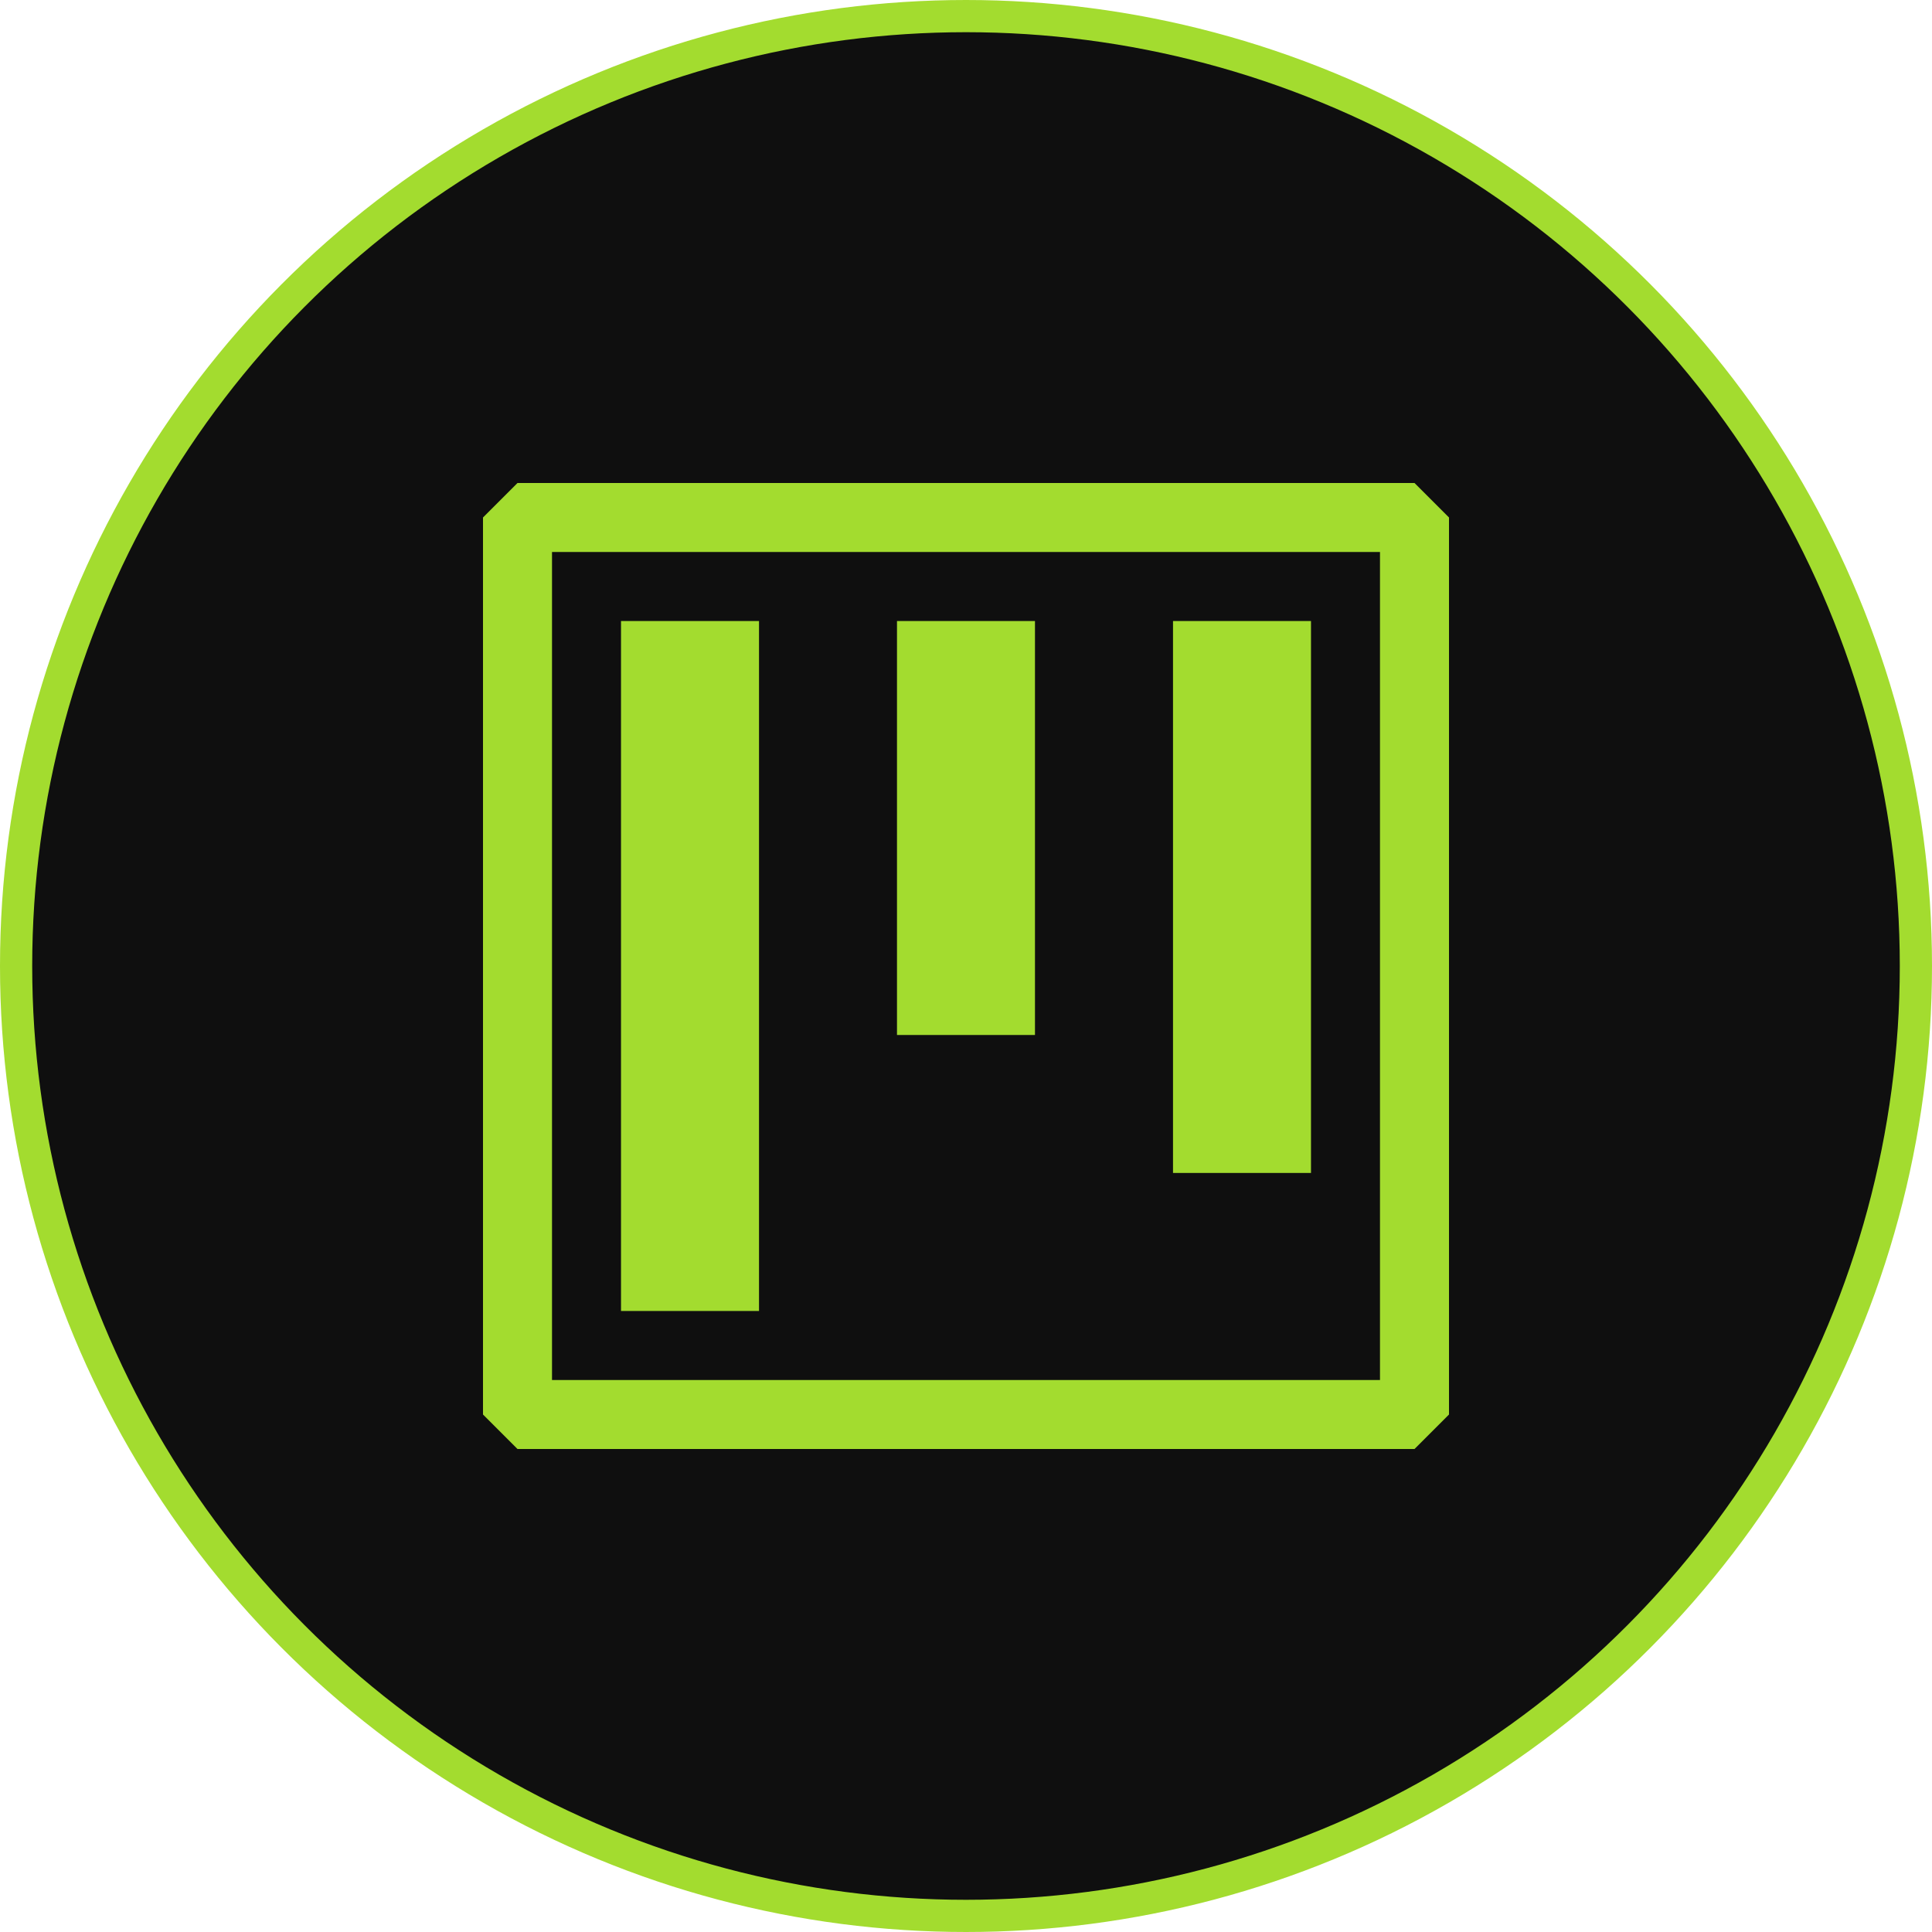 <svg width="60" height="60" viewBox="0 0 60 60" fill="none" xmlns="http://www.w3.org/2000/svg">
<circle cx="30" cy="30" r="29.5" fill="#0F0F0F" stroke="#A3DC2F"/>
<path fill-rule="evenodd" clip-rule="evenodd" d="M16.071 15H43.929L45 16.071V43.929L43.929 45H16.071L15 43.929V16.071L16.071 15ZM17.143 42.857H42.857V17.143H17.143V42.857ZM19.286 19.286H23.572V40.714H19.286V19.286ZM32.142 19.286H27.857V32.143H32.142V19.286ZM36.429 19.286H40.714V36.428H36.429V19.286Z" fill="#A3DC2F"/>
</svg>

